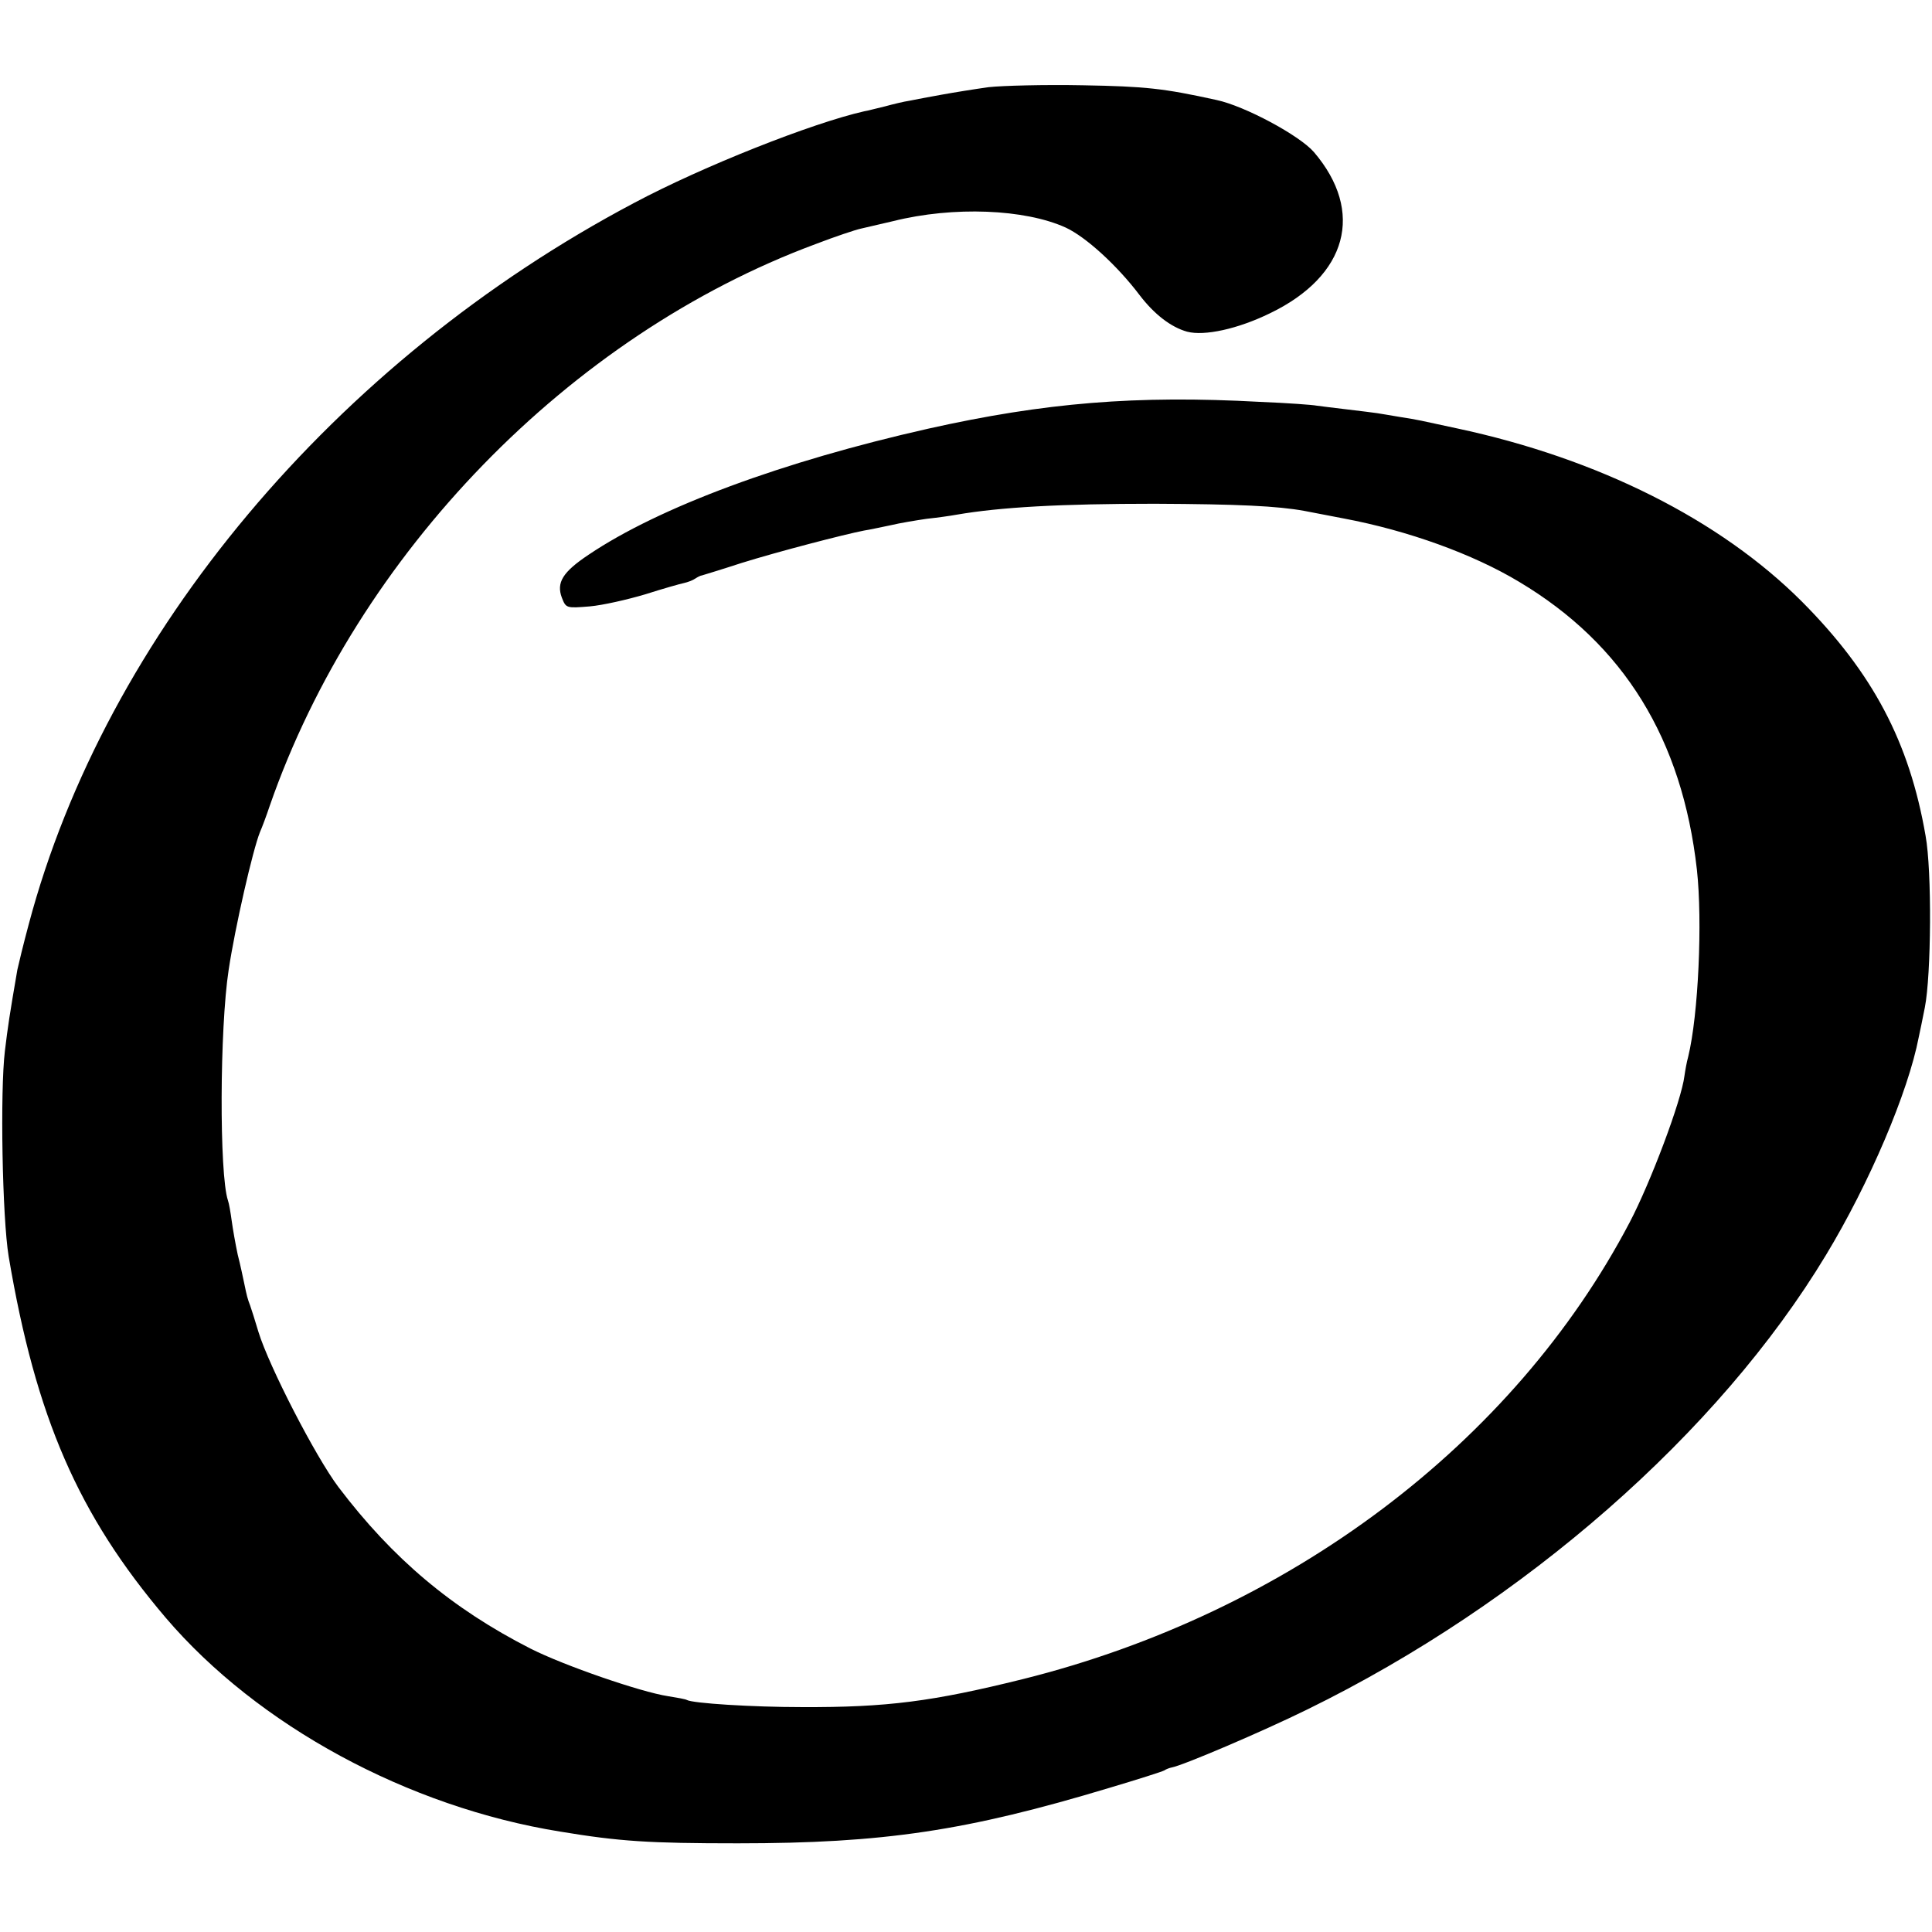 <?xml version="1.0" standalone="no"?>
<!DOCTYPE svg PUBLIC "-//W3C//DTD SVG 20010904//EN"
 "http://www.w3.org/TR/2001/REC-SVG-20010904/DTD/svg10.dtd">
<svg version="1.0" xmlns="http://www.w3.org/2000/svg"
 width="512pt" height="512pt" viewBox="0 0 512 512"
 preserveAspectRatio="xMidYMid meet">
<g transform="translate(0,512) scale(0.1,-0.1)"
fill="#000000" stroke="none">
<path d="M2620 4889 c-36 -5 -92 -14 -125 -20 -33 -6 -71 -13 -85 -16 -14 -2
-43 -9 -65 -15 -22 -5 -47 -12 -55 -13 -137 -31 -426 -145 -610 -243 -792
-419 -1400 -1143 -1604 -1912 -14 -52 -27 -106 -30 -120 -21 -122 -25 -149
-33 -215 -13 -107 -7 -442 10 -545 72 -426 184 -684 416 -957 244 -286 642
-502 1046 -567 157 -26 235 -31 470 -31 387 0 607 33 985 147 74 22 140 43
145 46 6 4 15 7 20 8 29 5 238 94 360 154 574 281 1090 733 1374 1204 115 190
218 432 246 578 3 13 10 48 16 78 17 86 19 362 2 455 -43 249 -140 432 -328
621 -216 216 -539 379 -915 459 -102 22 -99 22 -150 30 -25 4 -52 9 -60 10 -8
1 -44 6 -80 10 -36 4 -72 9 -81 10 -9 2 -76 7 -150 10 -328 18 -570 -2 -879
-71 -386 -87 -713 -208 -900 -334 -69 -46 -86 -74 -71 -114 11 -28 12 -28 74
-23 34 3 100 18 147 32 47 15 93 28 103 30 9 2 23 7 30 12 6 4 14 8 17 8 3 1
50 15 105 33 96 30 273 76 325 86 14 2 45 9 70 14 25 6 68 13 95 17 28 3 64 8
80 11 116 20 276 29 525 29 222 -1 326 -6 397 -19 10 -2 57 -11 104 -20 170
-32 342 -94 465 -168 278 -166 432 -417 471 -763 15 -137 4 -384 -23 -495 -4
-14 -8 -37 -10 -51 -8 -66 -90 -283 -145 -388 -308 -587 -903 -1035 -1609
-1211 -238 -59 -359 -75 -585 -74 -131 0 -290 10 -305 19 -3 2 -25 6 -50 10
-72 11 -275 81 -364 126 -208 106 -365 238 -509 428 -61 81 -184 320 -212 411
-9 30 -19 62 -22 70 -7 18 -9 26 -16 60 -3 14 -10 48 -17 75 -6 28 -13 68 -16
90 -3 22 -7 46 -10 54 -23 69 -22 455 2 611 17 113 64 318 83 365 5 11 17 43
26 70 232 667 794 1246 1446 1488 52 20 106 38 120 41 13 3 52 12 86 20 160
40 349 32 457 -17 54 -25 137 -101 196 -179 39 -51 83 -85 126 -97 46 -12 134
7 220 49 205 99 251 269 116 427 -38 44 -183 122 -258 138 -141 31 -188 36
-354 39 -102 2 -214 -1 -250 -5z"/>
</g>
</svg>
